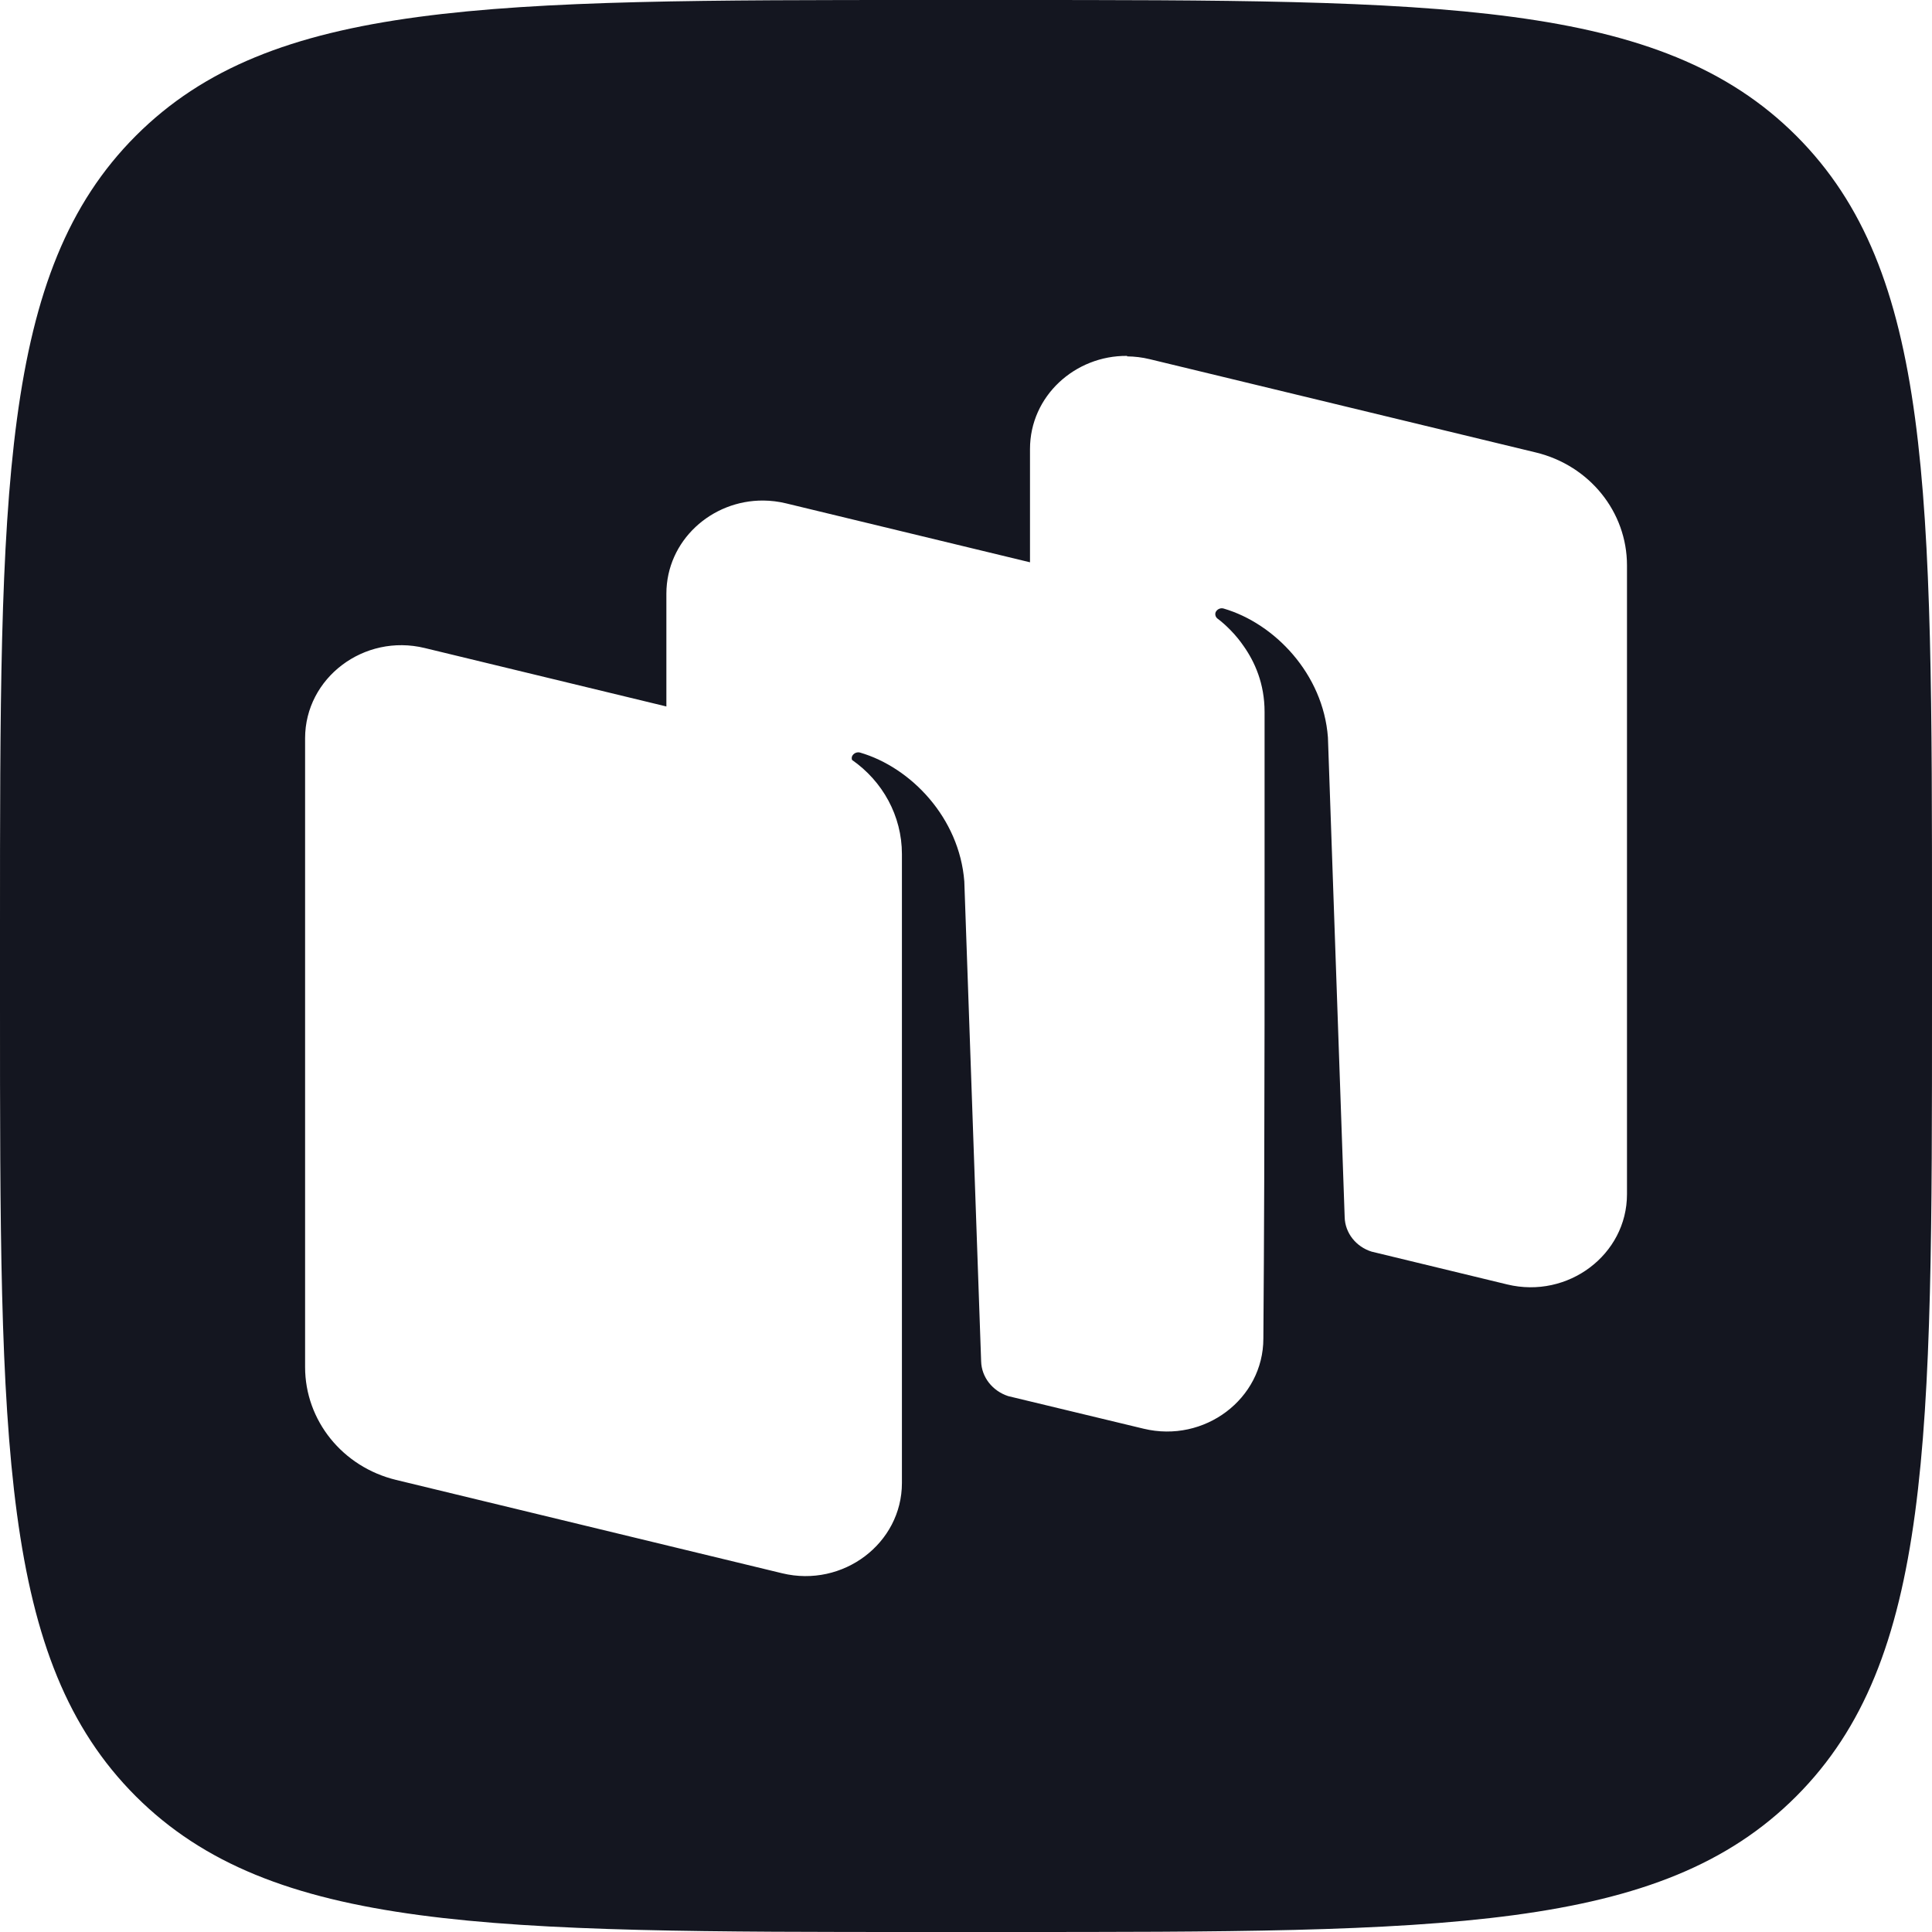 <?xml version="1.0" encoding="UTF-8"?> <svg xmlns="http://www.w3.org/2000/svg" width="24" height="24" viewBox="0 0 24 24" fill="none"><path d="M12.479 1.0232e-10C17.901 -2.36897e-07 20.625 0 22.314 1.687C24 3.373 24 6.072 24 11.521V12.479C24 17.901 24 20.625 22.314 22.314C20.627 24.003 17.928 24 12.479 24H11.521C6.099 24 3.376 24 1.687 22.314C0 20.627 1.10377e-10 17.928 1.0197e-10 12.479V11.521C-2.36892e-07 6.099 0 3.376 1.687 1.687C3.373 0 6.072 1.06258e-10 11.521 1.0232e-10H12.479ZM14.001 4.421C13.356 4.415 12.795 4.919 12.795 5.578V6.985L9.765 6.253C9.67 6.23 9.577 6.219 9.484 6.218C8.839 6.212 8.279 6.716 8.278 7.374V8.776L5.276 8.05C4.522 7.867 3.79 8.42 3.79 9.171V16.982C3.79 17.646 4.255 18.223 4.92 18.384L9.717 19.544C10.471 19.726 11.204 19.173 11.204 18.422V10.61C11.204 10.134 10.963 9.704 10.584 9.44C10.578 9.421 10.579 9.399 10.592 9.382C10.613 9.353 10.65 9.339 10.685 9.349C11.317 9.534 11.918 10.16 11.979 10.949L12.188 16.91C12.193 17.11 12.331 17.28 12.524 17.343L14.207 17.748C14.962 17.93 15.694 17.378 15.694 16.627C15.714 14.05 15.708 11.428 15.709 8.843C15.709 8.492 15.587 8.222 15.449 8.026C15.427 7.994 15.403 7.962 15.378 7.931C15.348 7.894 15.316 7.858 15.282 7.824C15.232 7.773 15.178 7.724 15.12 7.681L15.119 7.68C15.095 7.657 15.089 7.62 15.108 7.593C15.129 7.563 15.167 7.549 15.202 7.56C15.833 7.745 16.437 8.371 16.496 9.16L16.704 15.12C16.709 15.318 16.846 15.488 17.038 15.548L18.724 15.956C19.478 16.138 20.211 15.586 20.211 14.835V7.023C20.211 6.359 19.745 5.782 19.08 5.621L14.283 4.462C14.189 4.439 14.094 4.428 14.002 4.427L14.001 4.421Z" fill="#141620"></path></svg> 